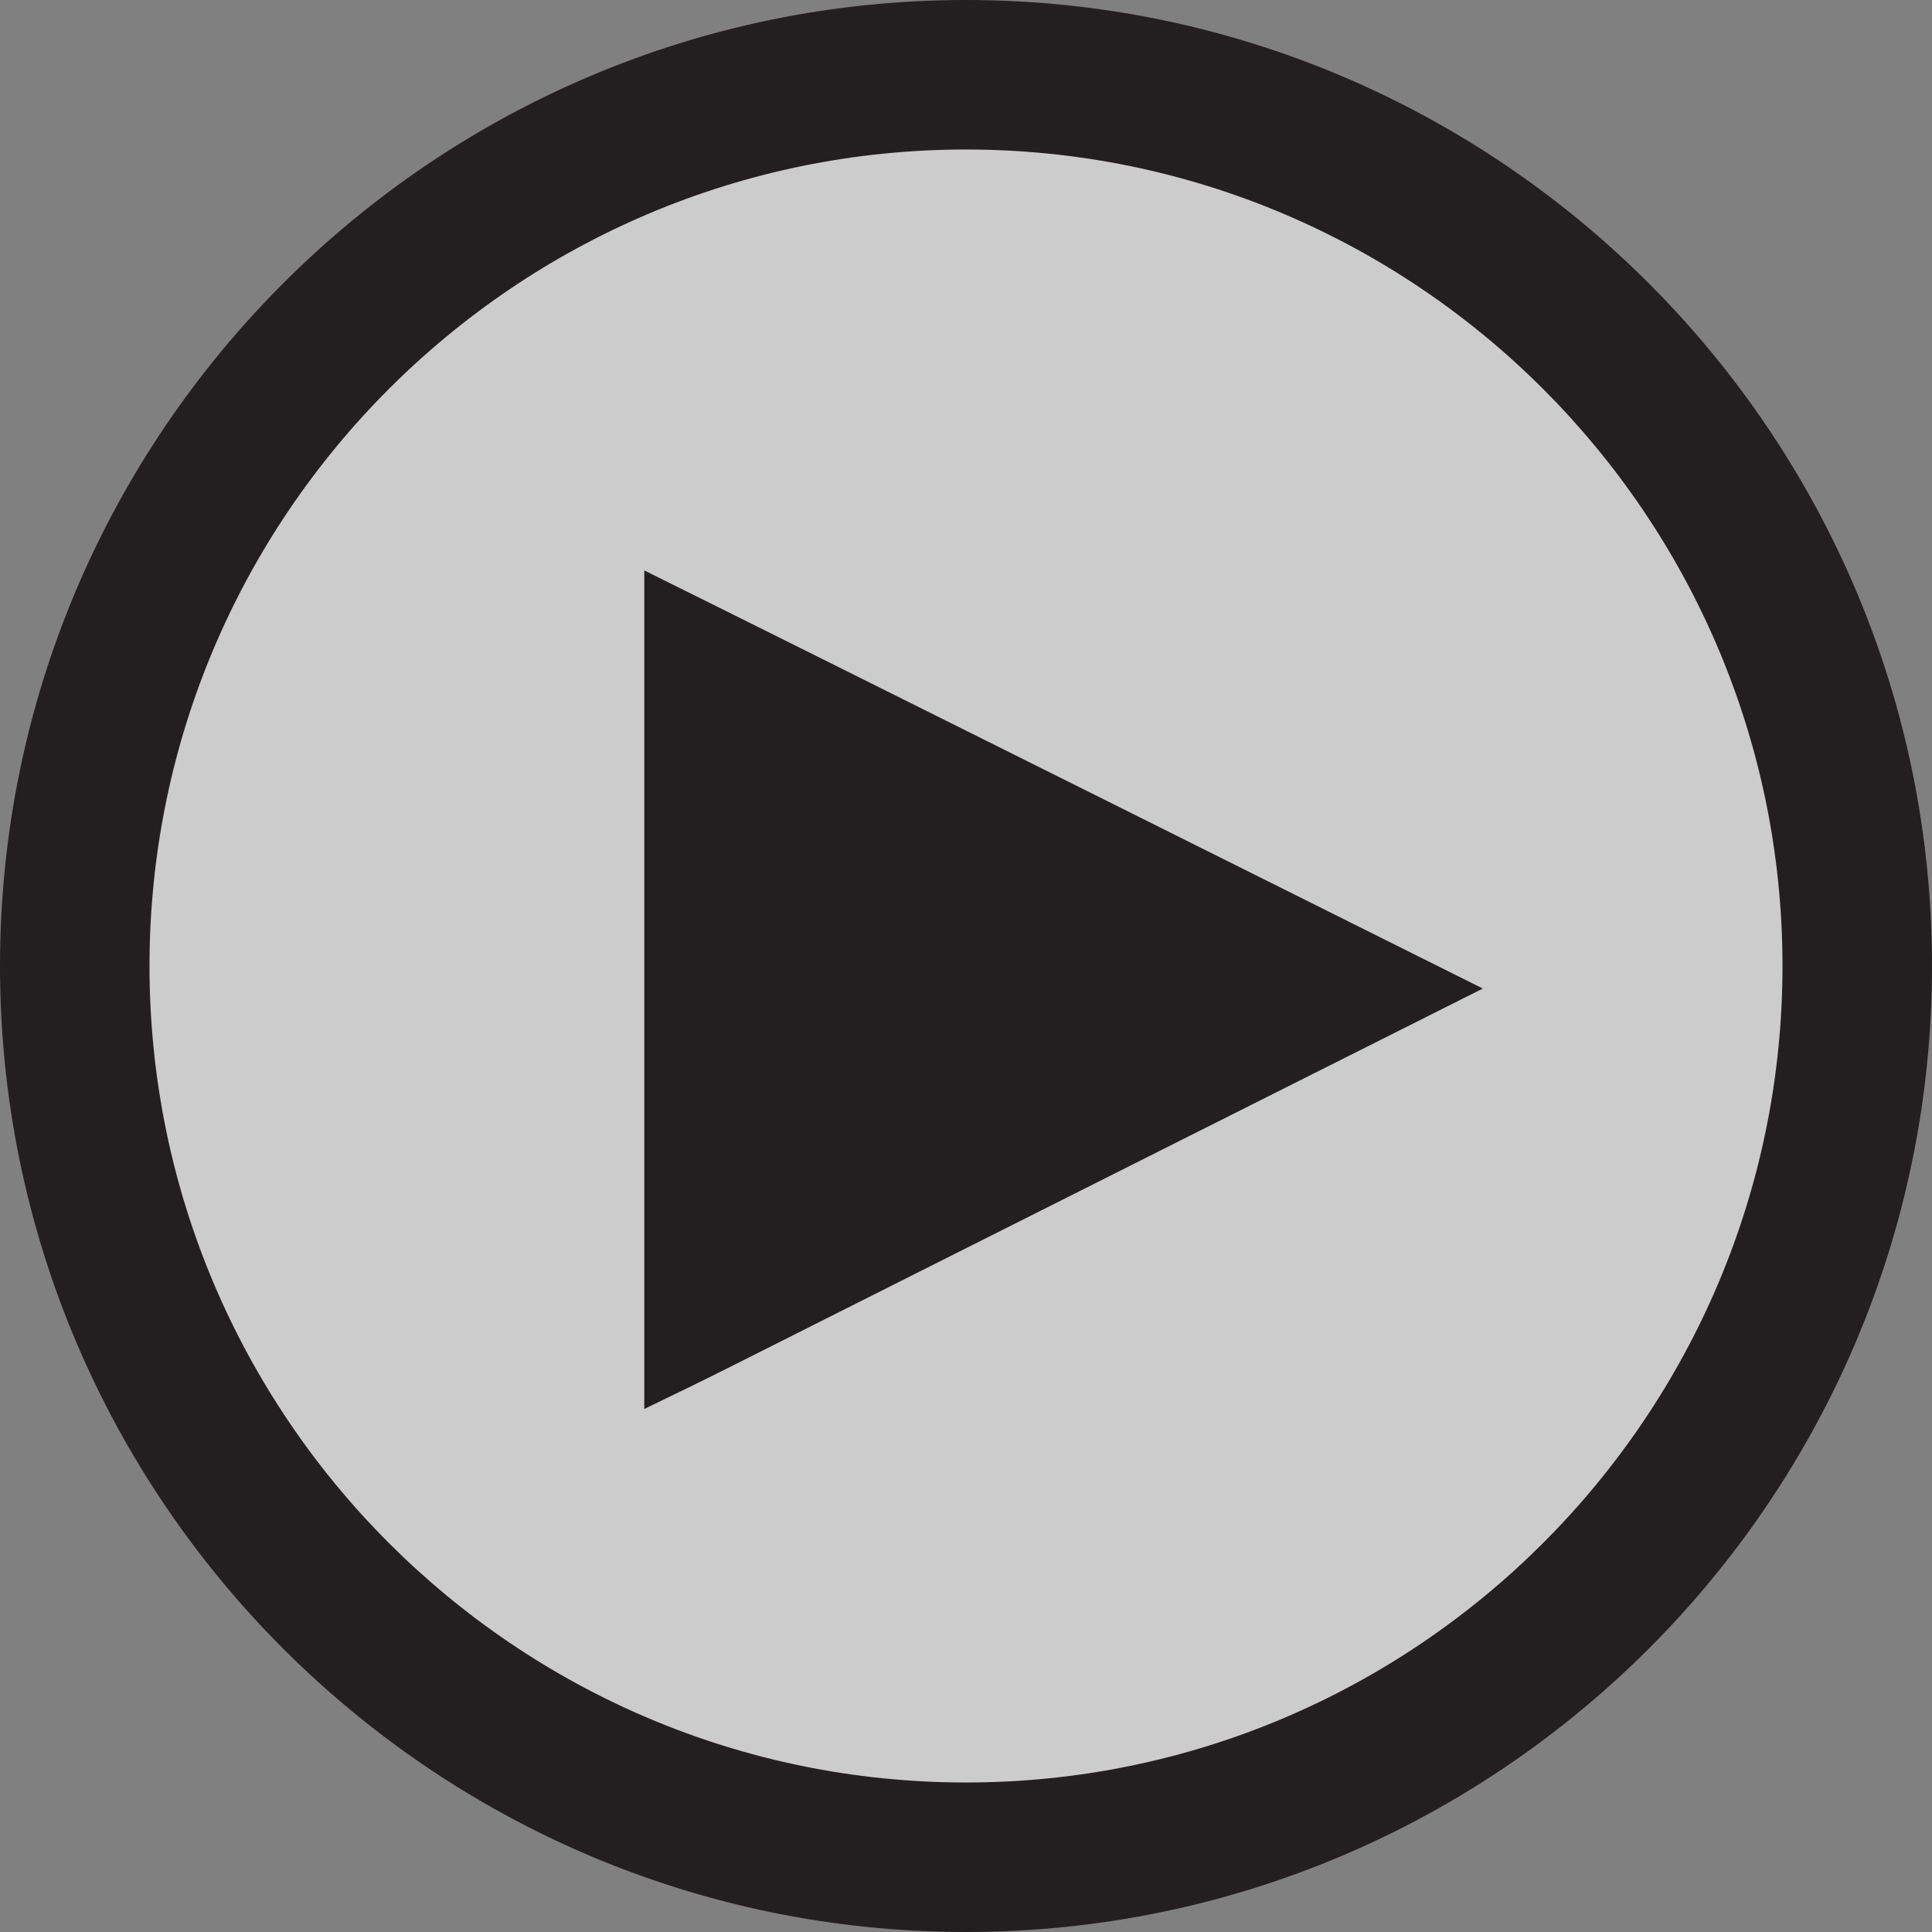 <svg xmlns="http://www.w3.org/2000/svg" viewBox="0 0 366.35 366.35"><rect x="0" y="0" width="366.35" height="366.35" fill="#808080" stroke="none"/><defs><style>.cls-1{fill:#fff;opacity:0.6;}.cls-2{fill:#231f20;}</style></defs><title>Asset 9</title><g id="Layer_2" data-name="Layer 2"><g id="Layer_1-2" data-name="Layer 1"><circle class="cls-1" cx="183.17" cy="183.17" r="165"/><path class="cls-2" d="M281.17,187.45s-136.84-68.34-159-79.28v159c5.71-2.75,11.59-5.61,16.33-8C175.76,240.4,281.17,187.45,281.17,187.45Z"/><path class="cls-2" d="M183.17,366.35C82.17,366.35,0,284.18,0,183.17S82.17,0,183.17,0,366.35,82.17,366.35,183.17,284.17,366.35,183.17,366.35Zm0-338C97.8,28.35,28.35,97.8,28.35,183.17S97.8,338,183.17,338,338,268.54,338,183.17,268.54,28.35,183.17,28.35Z"/></g></g></svg>